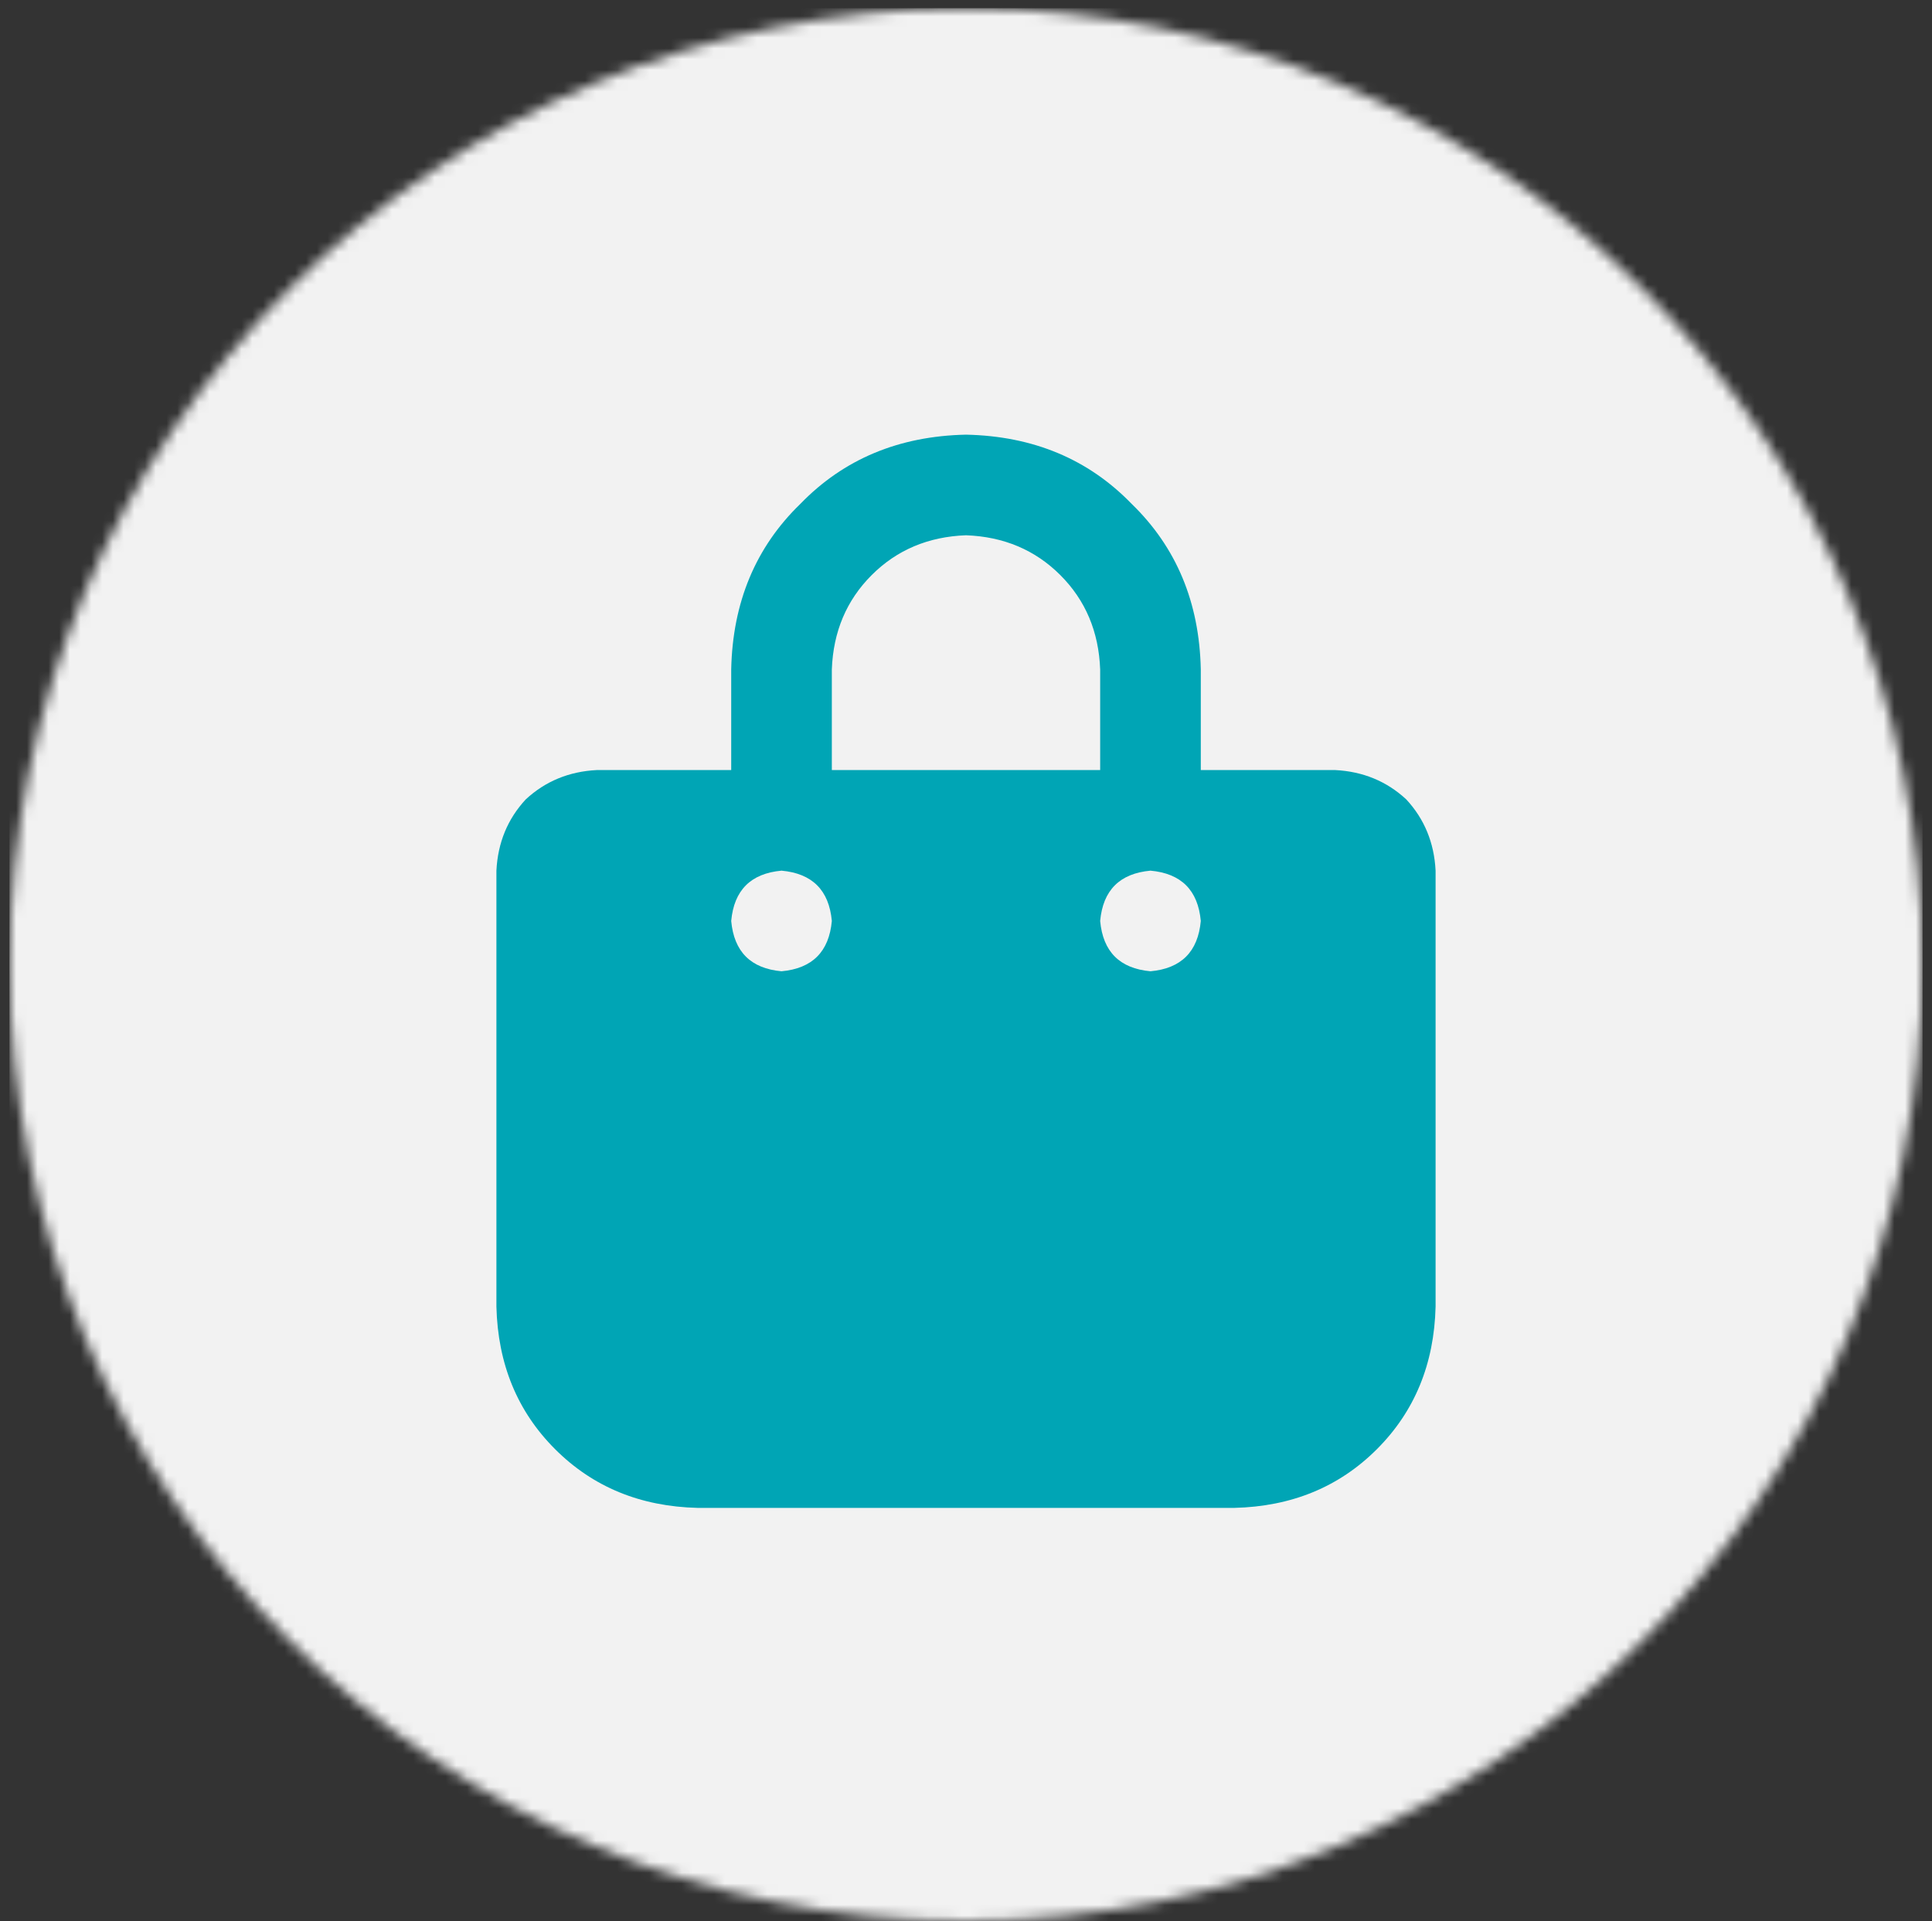 <svg xmlns="http://www.w3.org/2000/svg" width="180" height="179" viewBox="0 0 180 179" fill="none"><rect x="0" y="0" width="180" height="179" fill="#333333" stroke="none"/><mask id="mask0_1102_4055" style="mask-type:alpha" maskUnits="userSpaceOnUse" x="0" y="0" width="180" height="179"><circle cx="90" cy="89.881" r="89.119" fill="#F2F2F2"></circle></mask><g mask="url(#mask0_1102_4055)"><rect x="0.881" y="0.762" width="178.238" height="178.238" fill="#F2F2F2"></rect><path d="M68.125 62.375C68.255 56.125 70.404 50.982 74.57 46.945C78.607 42.779 83.75 40.63 90 40.5C96.25 40.63 101.393 42.779 105.43 46.945C109.596 50.982 111.745 56.125 111.875 62.375V71.75H124.375C126.979 71.88 129.193 72.792 131.016 74.484C132.708 76.307 133.62 78.521 133.75 81.125V121.75C133.62 127.089 131.797 131.516 128.281 135.031C124.766 138.547 120.339 140.37 115 140.5H65C59.661 140.37 55.234 138.547 51.719 135.031C48.203 131.516 46.38 127.089 46.25 121.75V81.125C46.38 78.521 47.292 76.307 48.984 74.484C50.807 72.792 53.021 71.88 55.625 71.75H68.125V62.375ZM77.5 71.75H102.5V62.375C102.37 58.859 101.133 55.93 98.789 53.586C96.445 51.242 93.516 50.005 90 49.875C86.484 50.005 83.555 51.242 81.211 53.586C78.867 55.93 77.63 58.859 77.5 62.375V71.75ZM72.812 90.5C75.677 90.24 77.24 88.677 77.5 85.812C77.24 82.948 75.677 81.385 72.812 81.125C69.948 81.385 68.385 82.948 68.125 85.812C68.385 88.677 69.948 90.24 72.812 90.5ZM107.188 81.125C104.323 81.385 102.76 82.948 102.5 85.812C102.76 88.677 104.323 90.24 107.188 90.5C110.052 90.24 111.615 88.677 111.875 85.812C111.615 82.948 110.052 81.385 107.188 81.125Z" fill="#00A5B5"></path></g></svg>
